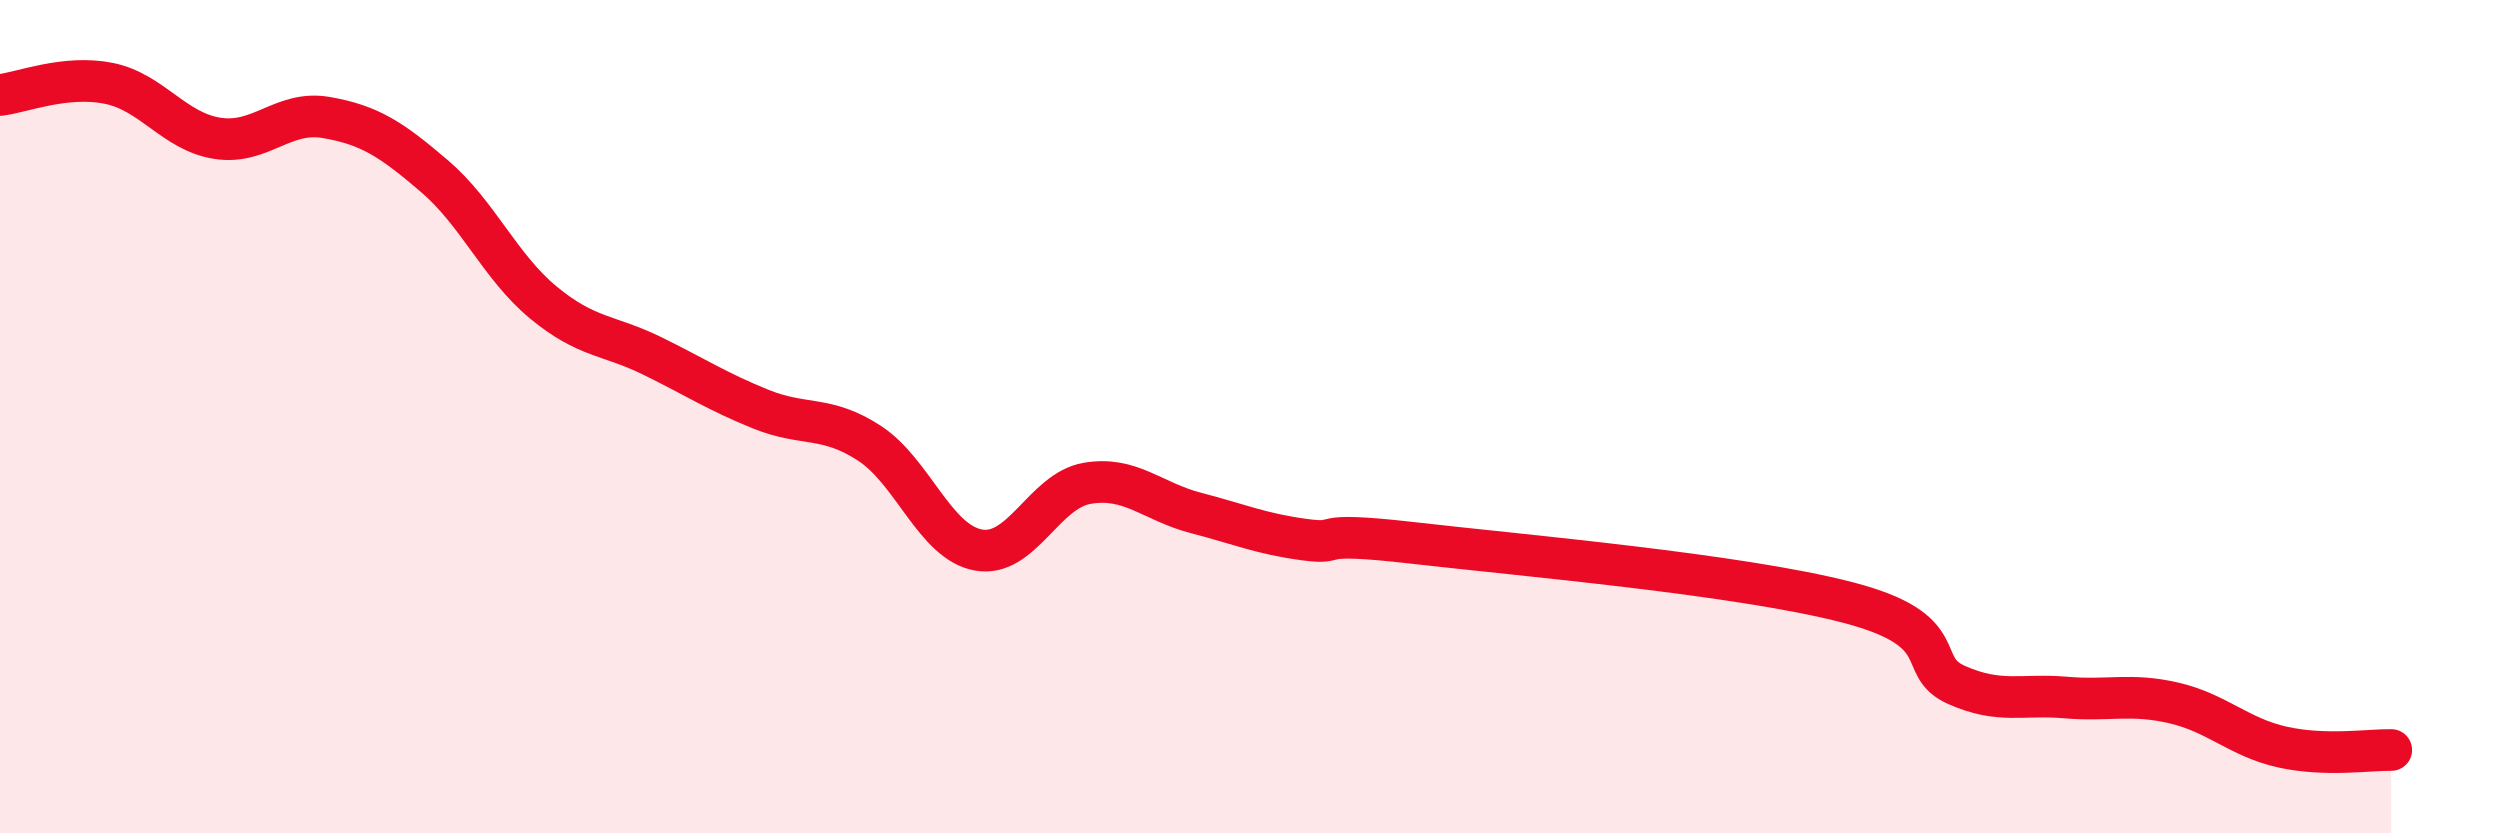 
    <svg width="60" height="20" viewBox="0 0 60 20" xmlns="http://www.w3.org/2000/svg">
      <path
        d="M 0,2.28 C 0.52,2.22 1.57,1.79 2.61,2 C 3.65,2.21 4.18,3.16 5.22,3.32 C 6.26,3.48 6.79,2.64 7.83,2.82 C 8.87,3 9.39,3.34 10.43,4.23 C 11.47,5.12 12,6.4 13.04,7.26 C 14.08,8.12 14.61,8.03 15.65,8.54 C 16.69,9.05 17.22,9.4 18.26,9.82 C 19.3,10.24 19.83,9.96 20.87,10.64 C 21.91,11.32 22.44,13.01 23.48,13.2 C 24.52,13.39 25.05,11.78 26.09,11.6 C 27.13,11.42 27.66,12.04 28.7,12.31 C 29.74,12.58 30.26,12.81 31.3,12.95 C 32.34,13.09 31.3,12.73 33.91,13.03 C 36.52,13.33 41.74,13.78 44.35,14.46 C 46.96,15.14 45.92,15.98 46.96,16.44 C 48,16.9 48.53,16.65 49.57,16.74 C 50.61,16.83 51.13,16.63 52.17,16.87 C 53.21,17.11 53.74,17.7 54.78,17.93 C 55.82,18.16 56.87,17.99 57.39,18L57.39 20L0 20Z"
        fill="#EB0A25"
        opacity="0.1"
        stroke-linecap="round"
        stroke-linejoin="round"
      />
      <path
        d="M 0,2.28 C 0.52,2.22 1.57,1.79 2.61,2 C 3.65,2.21 4.18,3.16 5.22,3.32 C 6.26,3.48 6.79,2.64 7.83,2.82 C 8.87,3 9.39,3.34 10.43,4.23 C 11.47,5.12 12,6.4 13.04,7.26 C 14.08,8.12 14.61,8.03 15.65,8.54 C 16.69,9.05 17.22,9.4 18.26,9.82 C 19.3,10.24 19.83,9.96 20.87,10.64 C 21.91,11.32 22.44,13.01 23.48,13.2 C 24.52,13.39 25.05,11.78 26.09,11.6 C 27.13,11.42 27.66,12.04 28.7,12.31 C 29.74,12.58 30.26,12.81 31.3,12.95 C 32.34,13.09 31.3,12.73 33.91,13.03 C 36.52,13.33 41.74,13.78 44.35,14.46 C 46.96,15.14 45.92,15.98 46.96,16.44 C 48,16.9 48.53,16.65 49.57,16.74 C 50.61,16.83 51.13,16.63 52.17,16.87 C 53.21,17.11 53.74,17.7 54.78,17.93 C 55.82,18.16 56.87,17.99 57.39,18"
        stroke="#EB0A25"
        stroke-width="1"
        fill="none"
        stroke-linecap="round"
        stroke-linejoin="round"
      />
    </svg>
  